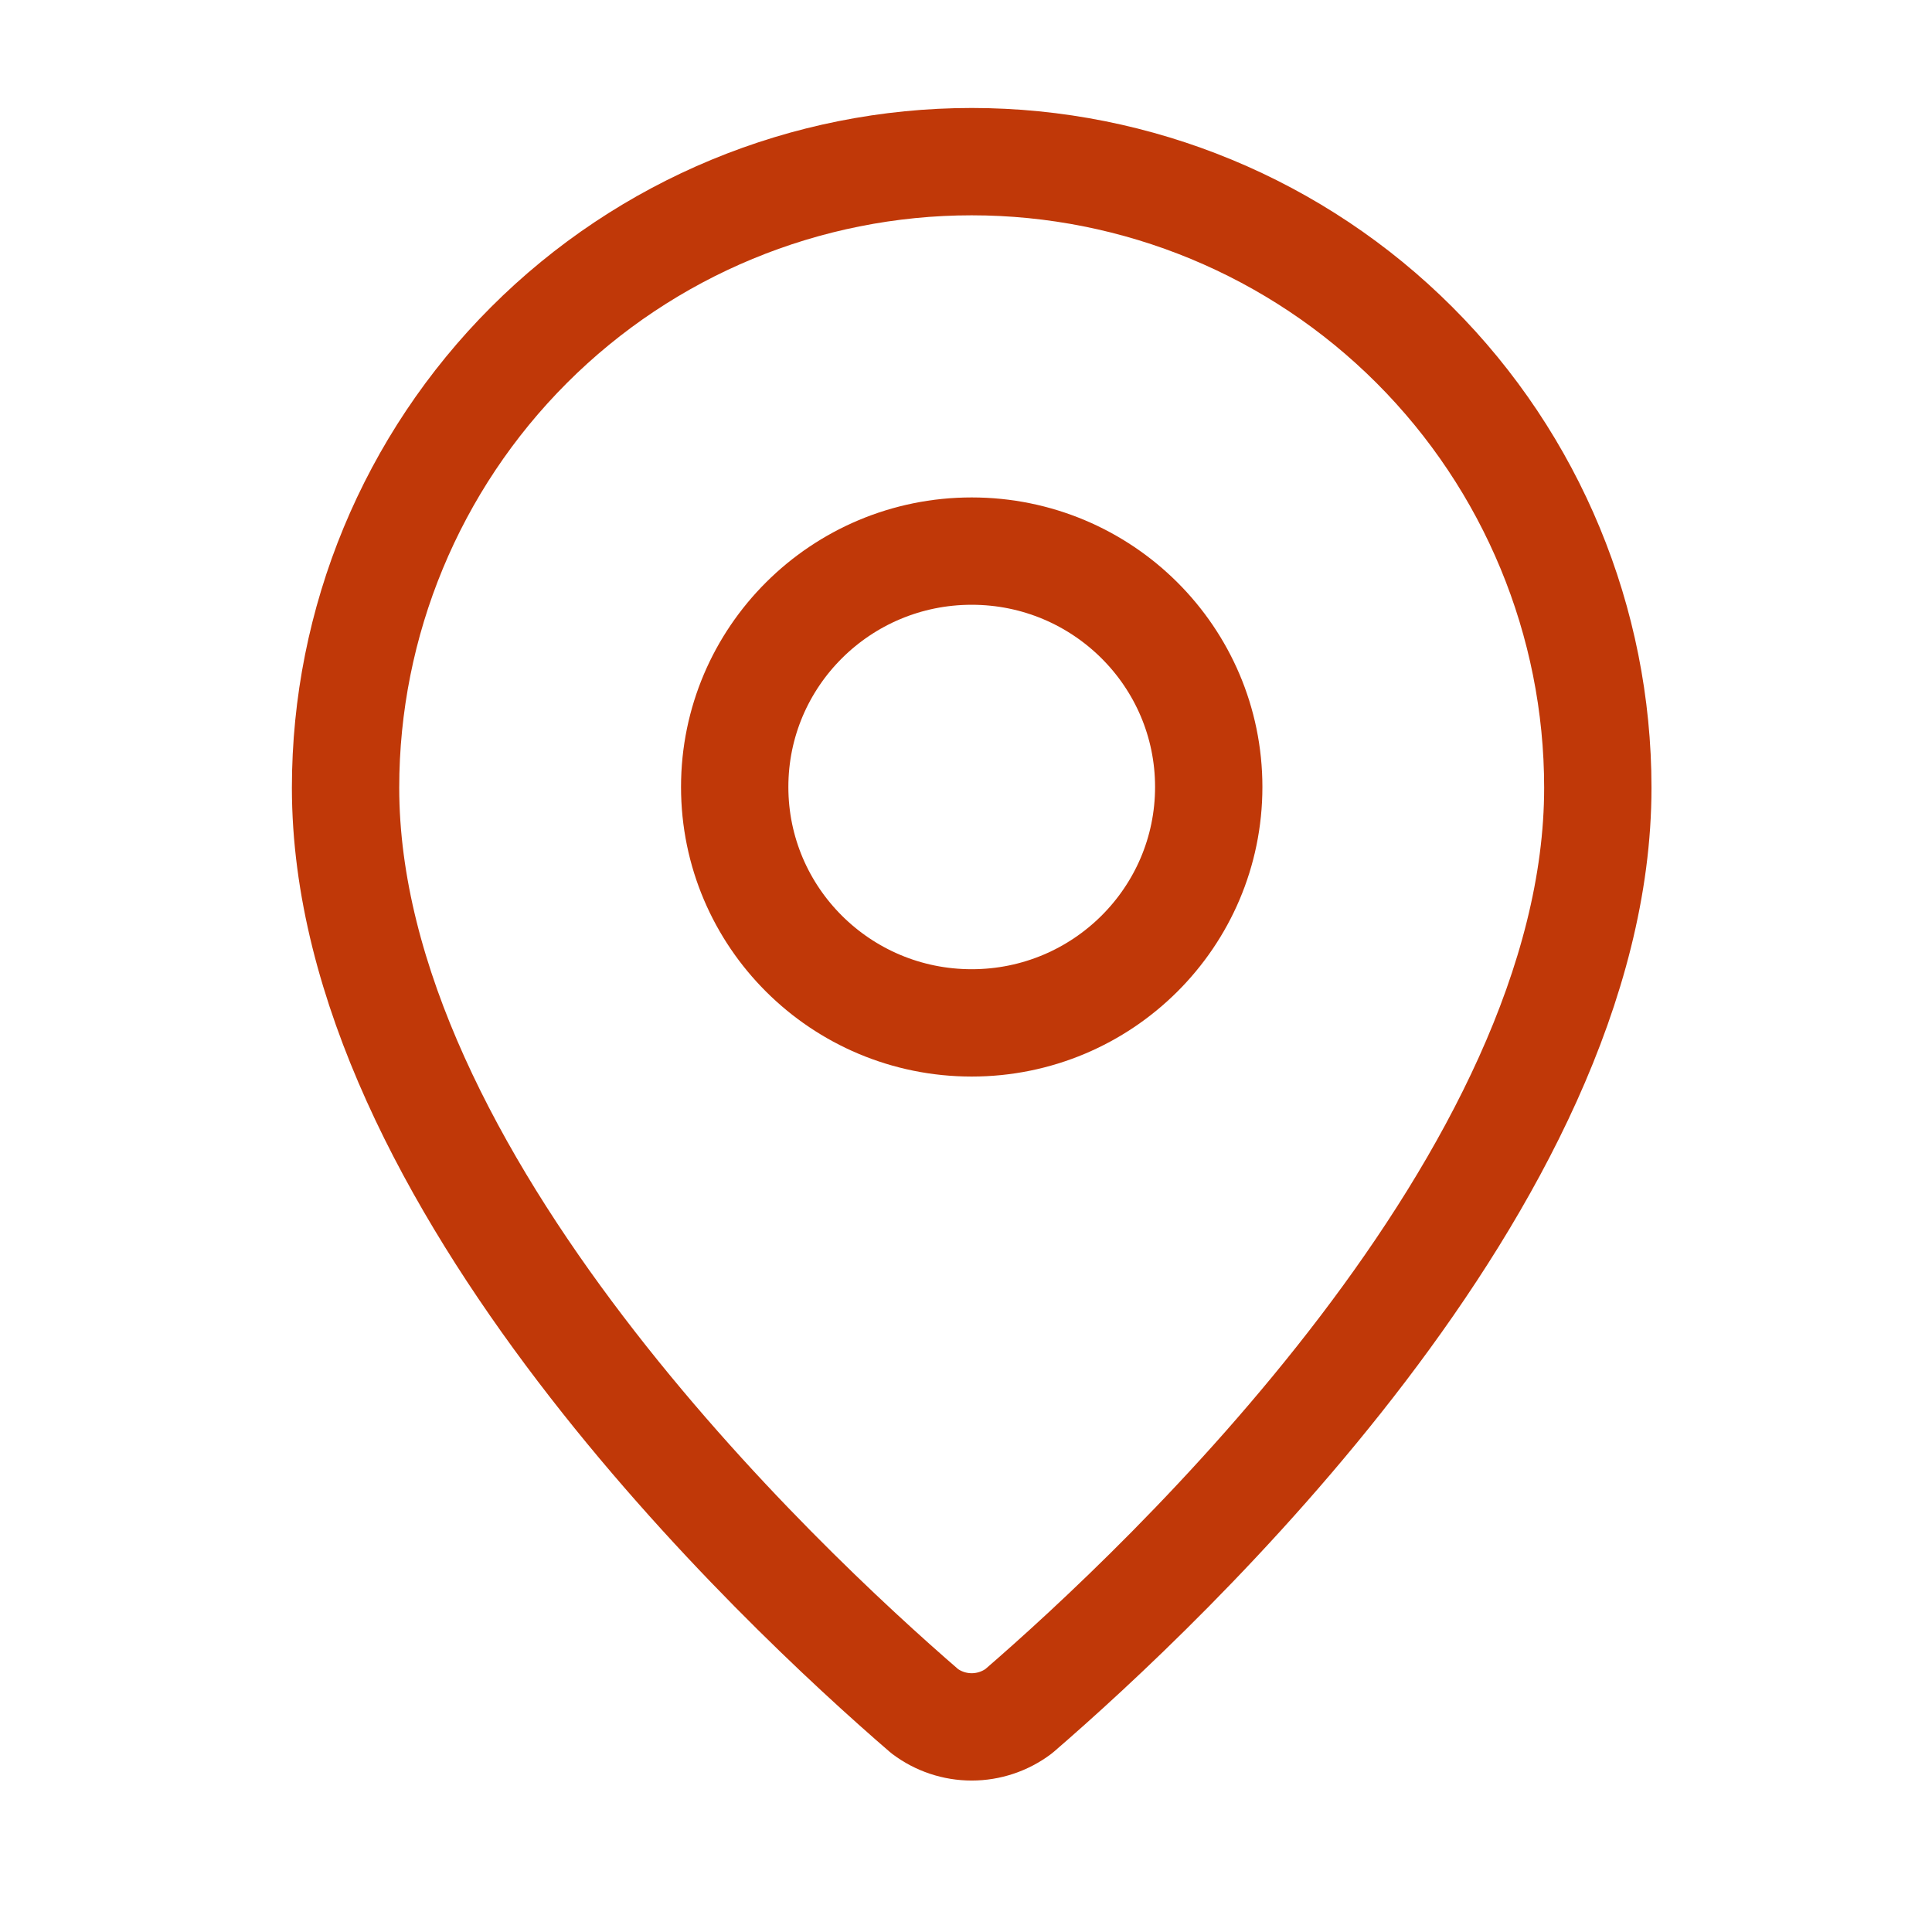 <svg width="36" height="36" viewBox="0 0 36 36" fill="none" xmlns="http://www.w3.org/2000/svg">
<path d="M29.773 14.678C29.773 21.96 21.695 29.543 18.983 31.885C18.73 32.075 18.422 32.178 18.106 32.178C17.79 32.178 17.482 32.075 17.23 31.885C14.517 29.543 6.439 21.96 6.439 14.678C6.439 11.584 7.669 8.617 9.857 6.429C12.044 4.241 15.012 3.012 18.106 3.012C21.2 3.012 24.168 4.241 26.356 6.429C28.544 8.617 29.773 11.584 29.773 14.678Z" stroke="#C03808" stroke-width="2" stroke-linecap="round" stroke-linejoin="round"/>
<path d="M18.106 19.06C20.545 19.06 22.523 17.092 22.523 14.664C22.523 12.237 20.545 10.269 18.106 10.269C15.667 10.269 13.69 12.237 13.69 14.664C13.69 17.092 15.667 19.06 18.106 19.06Z" stroke="#C03808" stroke-width="2" stroke-linecap="round" stroke-linejoin="round"/>
</svg>
